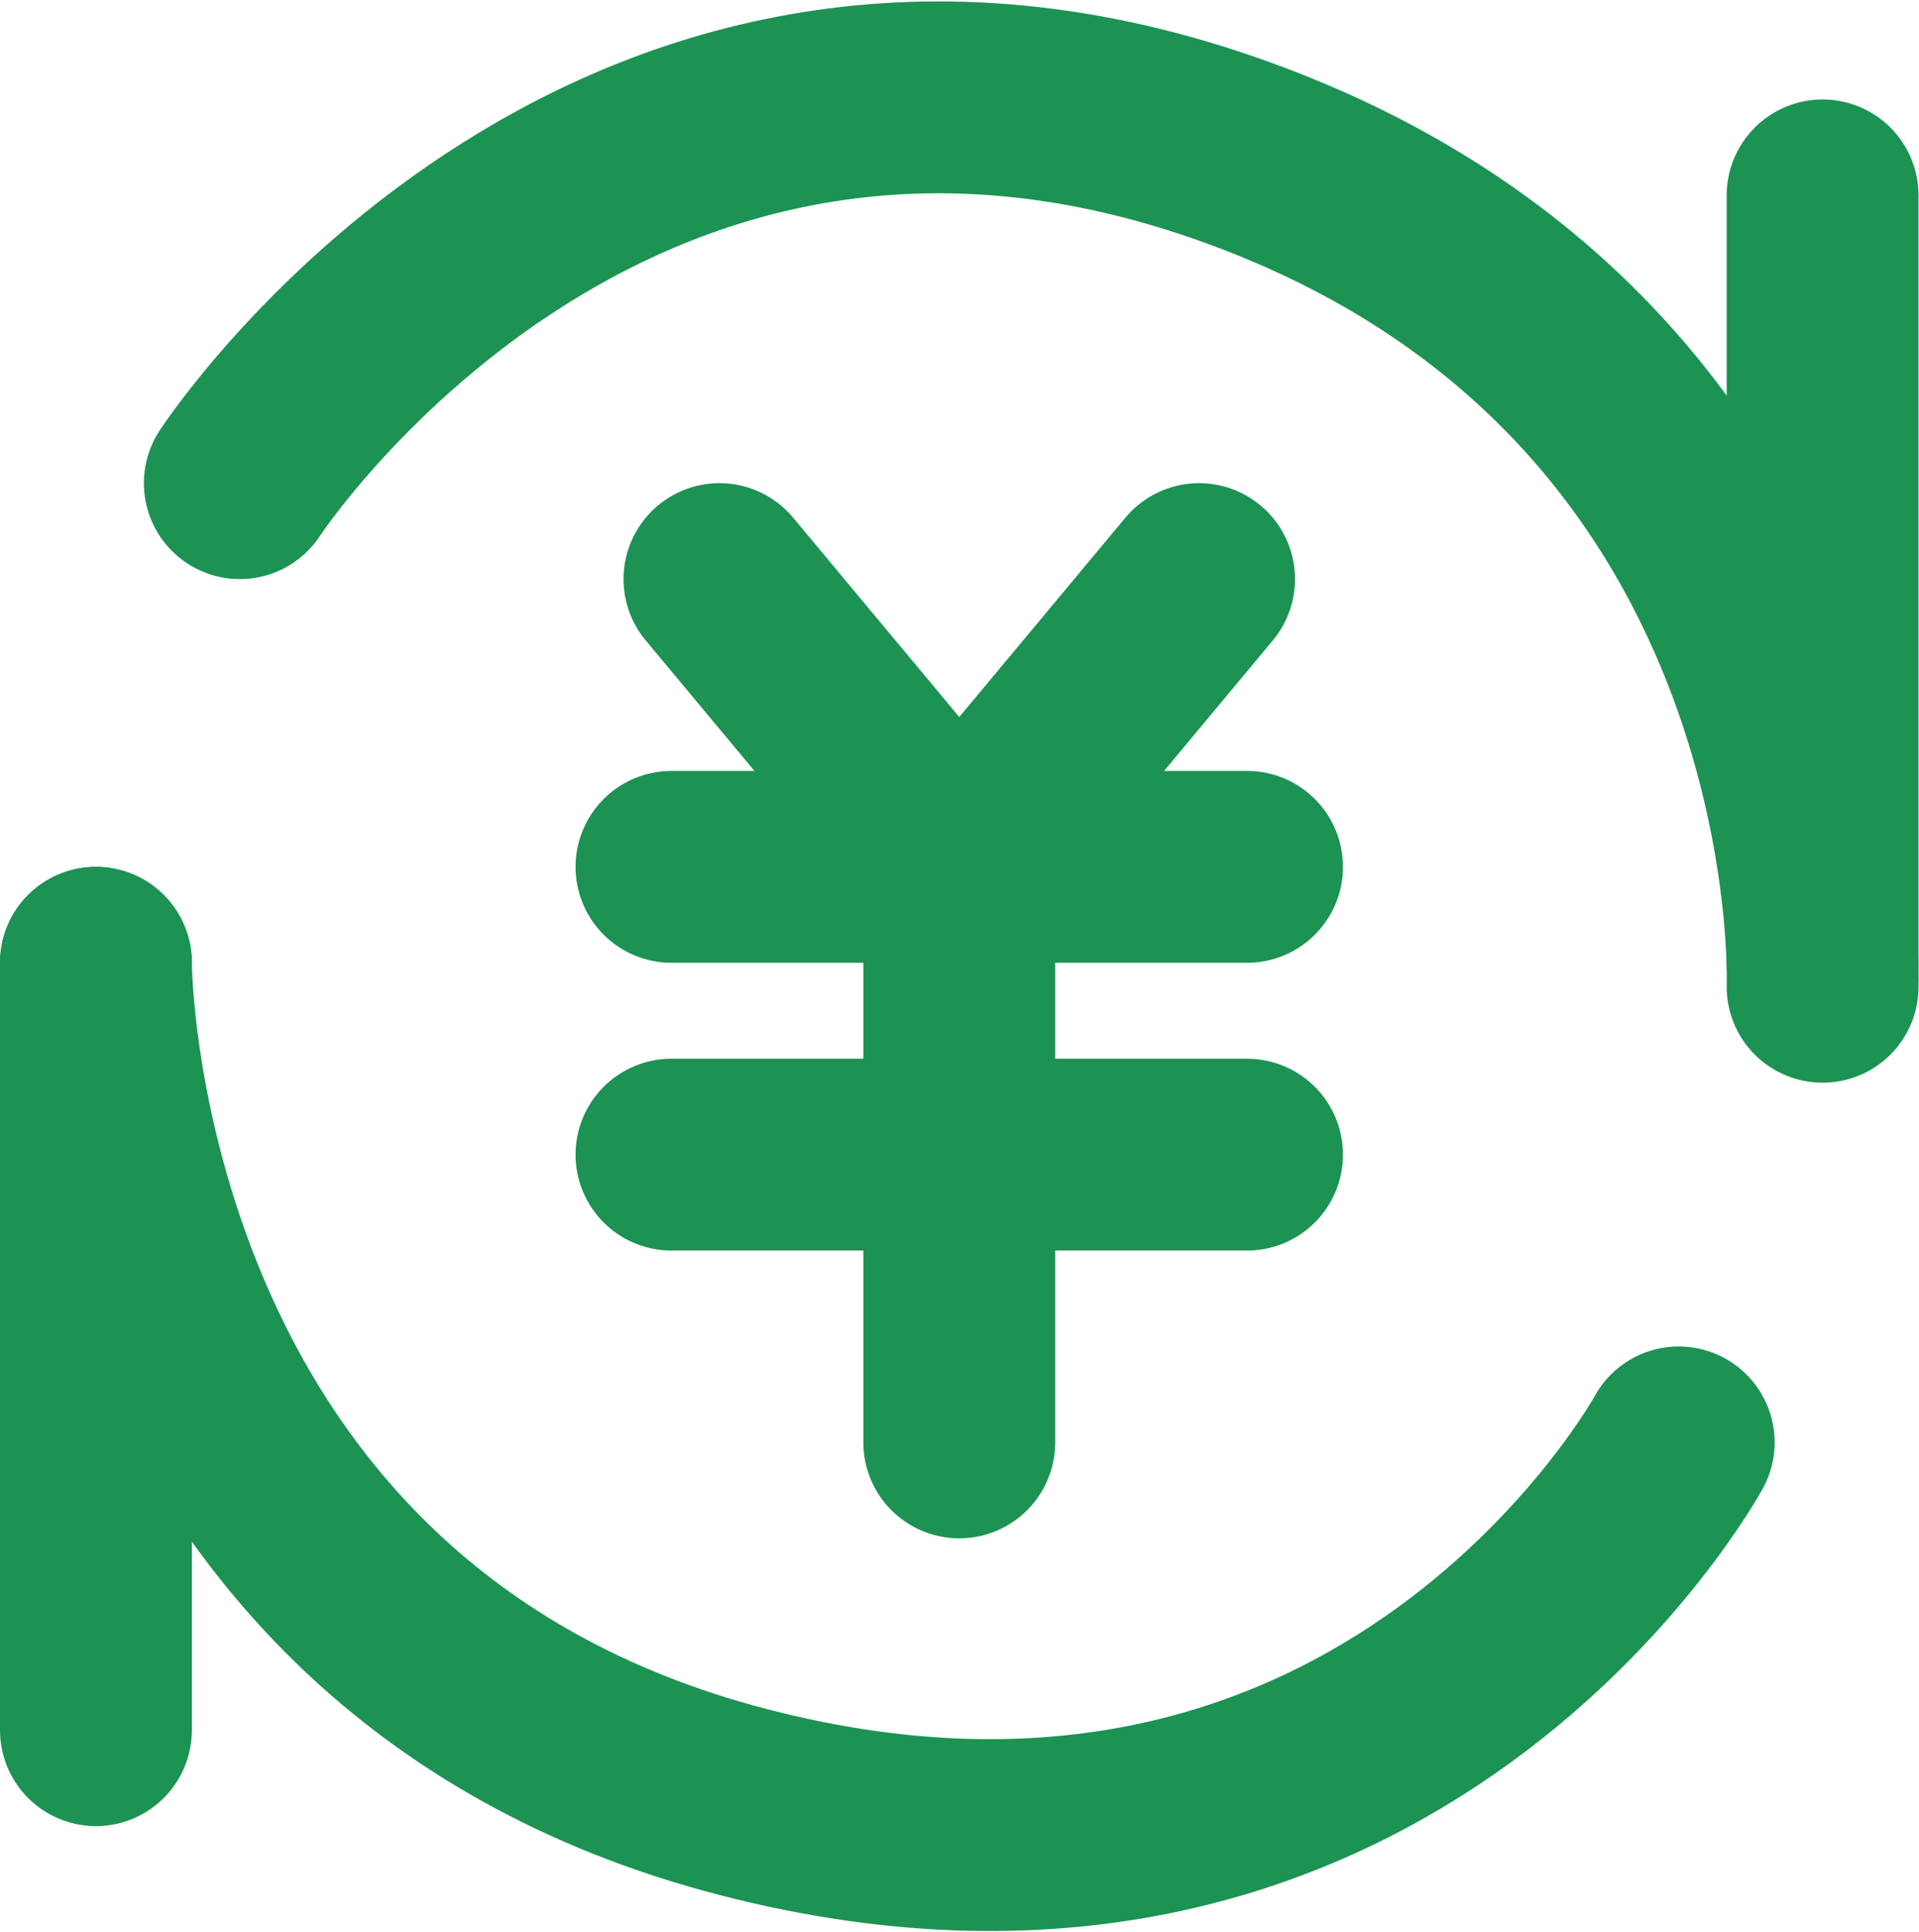 <?xml version="1.0" encoding="UTF-8"?> <svg xmlns="http://www.w3.org/2000/svg" width="40.01" height="40.283" viewBox="0 0 40.01 40.283"><g id="グループ_23920" data-name="グループ 23920" transform="translate(-4 -3.926)"><path id="パス_46546" data-name="パス 46546" d="M19,16l5,6,5-6" fill="none" stroke="#1c9353" stroke-linecap="round" stroke-linejoin="round" stroke-width="4"></path><path id="パス_46547" data-name="パス 46547" d="M9,14S16.5,2.5,29.5,7,42,24.5,42,24.5" fill="none" stroke="#1c9353" stroke-linecap="round" stroke-linejoin="round" stroke-width="4"></path><path id="パス_46548" data-name="パス 46548" d="M39,34s-6,11-19.5,7.5S6,24,6,24" fill="none" stroke="#1c9353" stroke-linecap="round" stroke-linejoin="round" stroke-width="4"></path><path id="パス_46549" data-name="パス 46549" d="M42,8V24" fill="none" stroke="#1c9353" stroke-linecap="round" stroke-linejoin="round" stroke-width="4"></path><path id="パス_46550" data-name="パス 46550" d="M6,24V40" fill="none" stroke="#1c9353" stroke-linecap="round" stroke-linejoin="round" stroke-width="4"></path><path id="パス_46551" data-name="パス 46551" d="M18,28H30" fill="none" stroke="#1c9353" stroke-linecap="round" stroke-linejoin="round" stroke-width="4"></path><path id="パス_46552" data-name="パス 46552" d="M18,22H30" fill="none" stroke="#1c9353" stroke-linecap="round" stroke-linejoin="round" stroke-width="4"></path><path id="パス_46553" data-name="パス 46553" d="M24,22V34" fill="none" stroke="#1c9353" stroke-linecap="round" stroke-linejoin="round" stroke-width="4"></path></g></svg> 